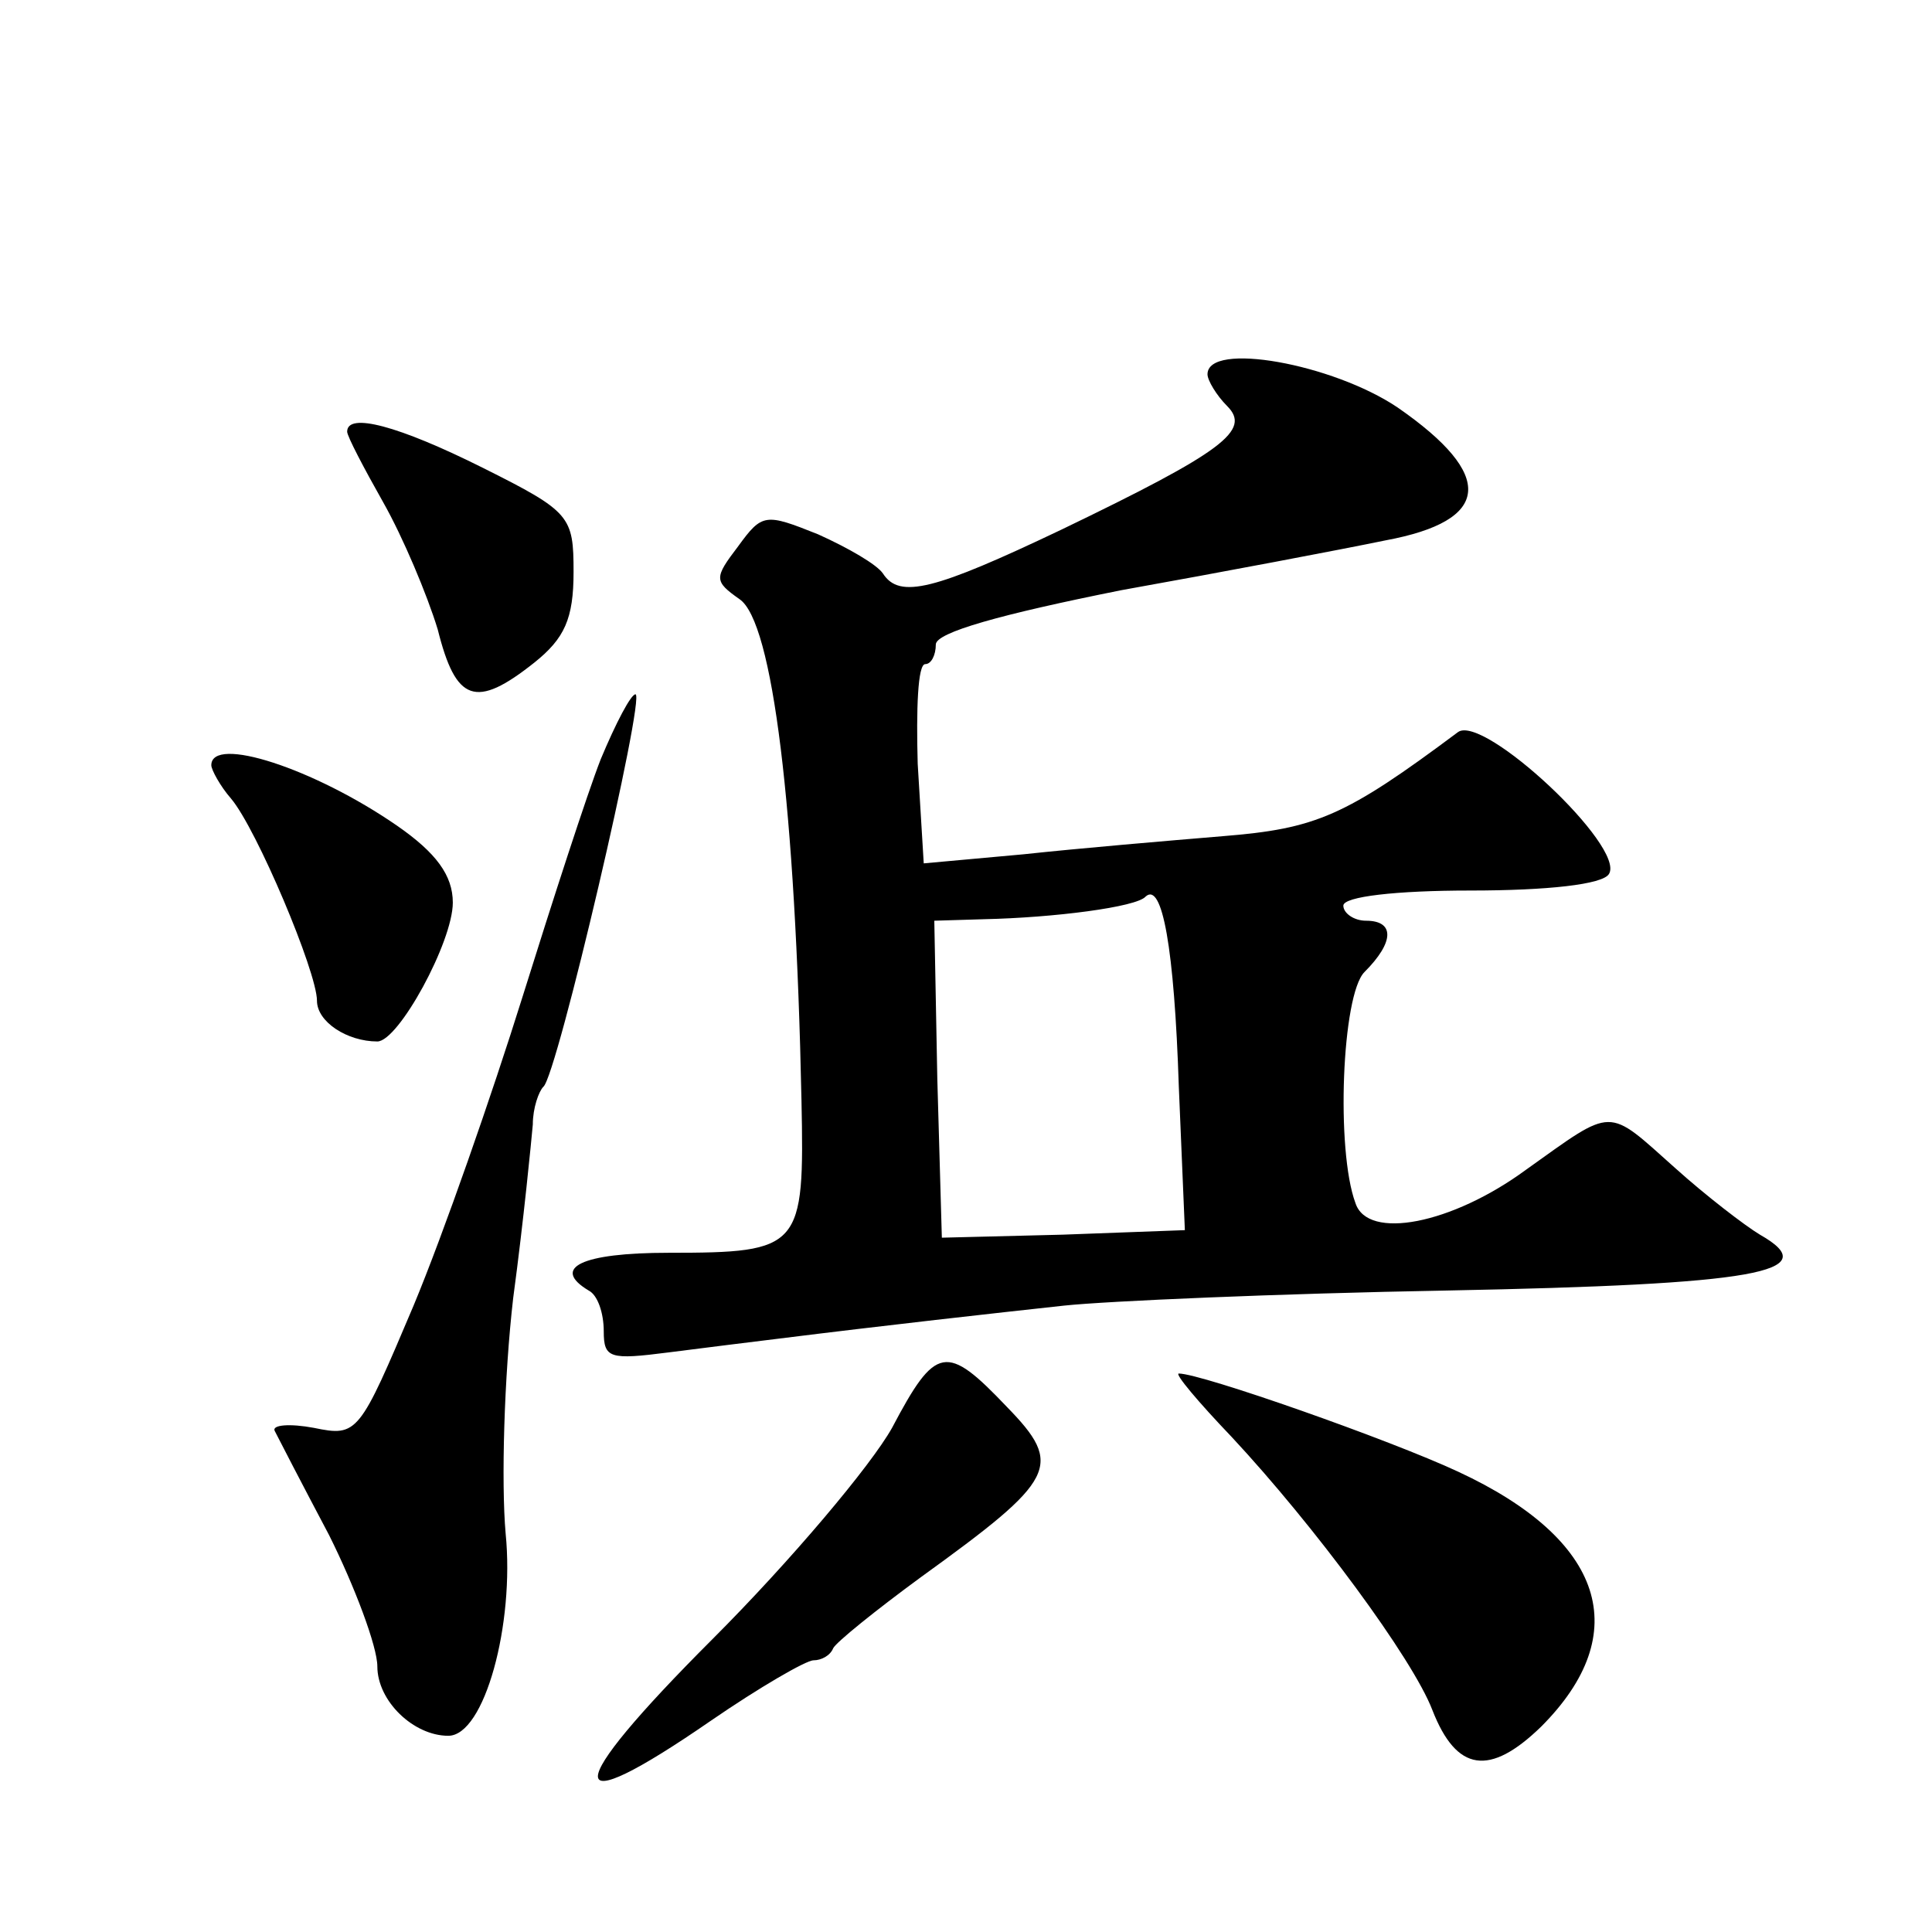 <?xml version="1.0" standalone="no"?>
<!DOCTYPE svg PUBLIC "-//W3C//DTD SVG 20010904//EN"
 "http://www.w3.org/TR/2001/REC-SVG-20010904/DTD/svg10.dtd">
<svg version="1.0" xmlns="http://www.w3.org/2000/svg"
 width="128pt" height="128pt" viewBox="0 0 128 128"
 preserveAspectRatio="xMidYMid meet">
<g transform="translate(0,128) scale(0.1,-0.1)"
fill="#0" stroke="none">
<path d="M800 1032 c0 -4 6 -14 13 -21 16 -16 -2 -30 -110 -82 -84 -40 -107 -46
-118 -29 -4 6 -23 17 -43 26 -35 14 -37 14 -53 -8 -16 -21 -16 -23 1 -35 22 -15
37 -138 41 -332 2 -98 0 -101 -88 -101 -58 0 -78 -10 -53 -25 6 -3 10 -15 10 -27
0 -18 4 -19 43 -14 23 3 56 7 72 9 72 9 144 17 190 22 28 3 142 8 254 10 204 4
251 12 207 37 -10 6 -36 26 -56 44 -46 41 -40 41 -99 -1 -49 -36 -105 -47 -113
-22 -13 35 -9 138 6 153 20 20 20 34 1 34 -8 0 -15 5 -15 10 0 6 35 10 84 10 51
0 88 4 92 11 11 18 -83 106 -100 94 -75 -56 -94 -64 -156 -69 -36 -3 -95 -8 -132
-12 l-66 -6 -4 66 c-1 36 0 66 5 66 4 0 7 6 7 13 0 8 43 20 123 36 67 12 146 27
175 33 70 13 73 43 8 88 -43 29 -126 44 -126 22z m-19 -472 l4 -95 -81 -3 -80 -2
-3 105 -2 105 33 1 c46 1 101 8 107 15 11 10 19 -34 22 -126z M230 994 c0 -3 11
-24 24 -47 13 -23 29 -61 36 -84 12 -48 25 -53 64 -22 20 16 26 29 26 60 0 37 -2
40 -60 69 -56 28 -90 37 -90 24z M398 777 c-9 -23 -32 -94 -52 -158 -20 -64 -52
-156 -72 -204 -36 -85 -37 -87 -66 -81 -16 3 -28 2 -26 -2 2 -4 18 -35 36 -69 17
-34 32 -74 32 -87 0 -23 24 -46 47 -46 24 0 44 74 38 134 -3 34 -1 104 5 156 7
52 12 104 13 115 0 11 4 22 7 25 9 7 68 260 61 260 -3 0 -13 -19 -23 -43z M140
773 c0 -3 6 -14 13 -22 17 -20 57 -115 57 -134 0 -14 20 -27 40 -27 14 0 50 66
50 92 0 18 -11 33 -37 51 -55 38 -123 60 -123 40z M591 334 c-14 -25 -67 -88 -119
-140 -101 -101 -101 -123 -1 -54 32 22 63 40 68 40 5 0 11 3 13 8 2 4 28 25 58
47 90 65 95 74 57 113 -40 42 -47 41 -76 -14z M816 328 c55 -59 120 -147 133 -181
16 -41 38 -44 72 -11 62 62 42 124 -55 169 -45 21 -170 65 -185 65 -3 0 13 -19
35 -42z"/>
</g>
</svg>
